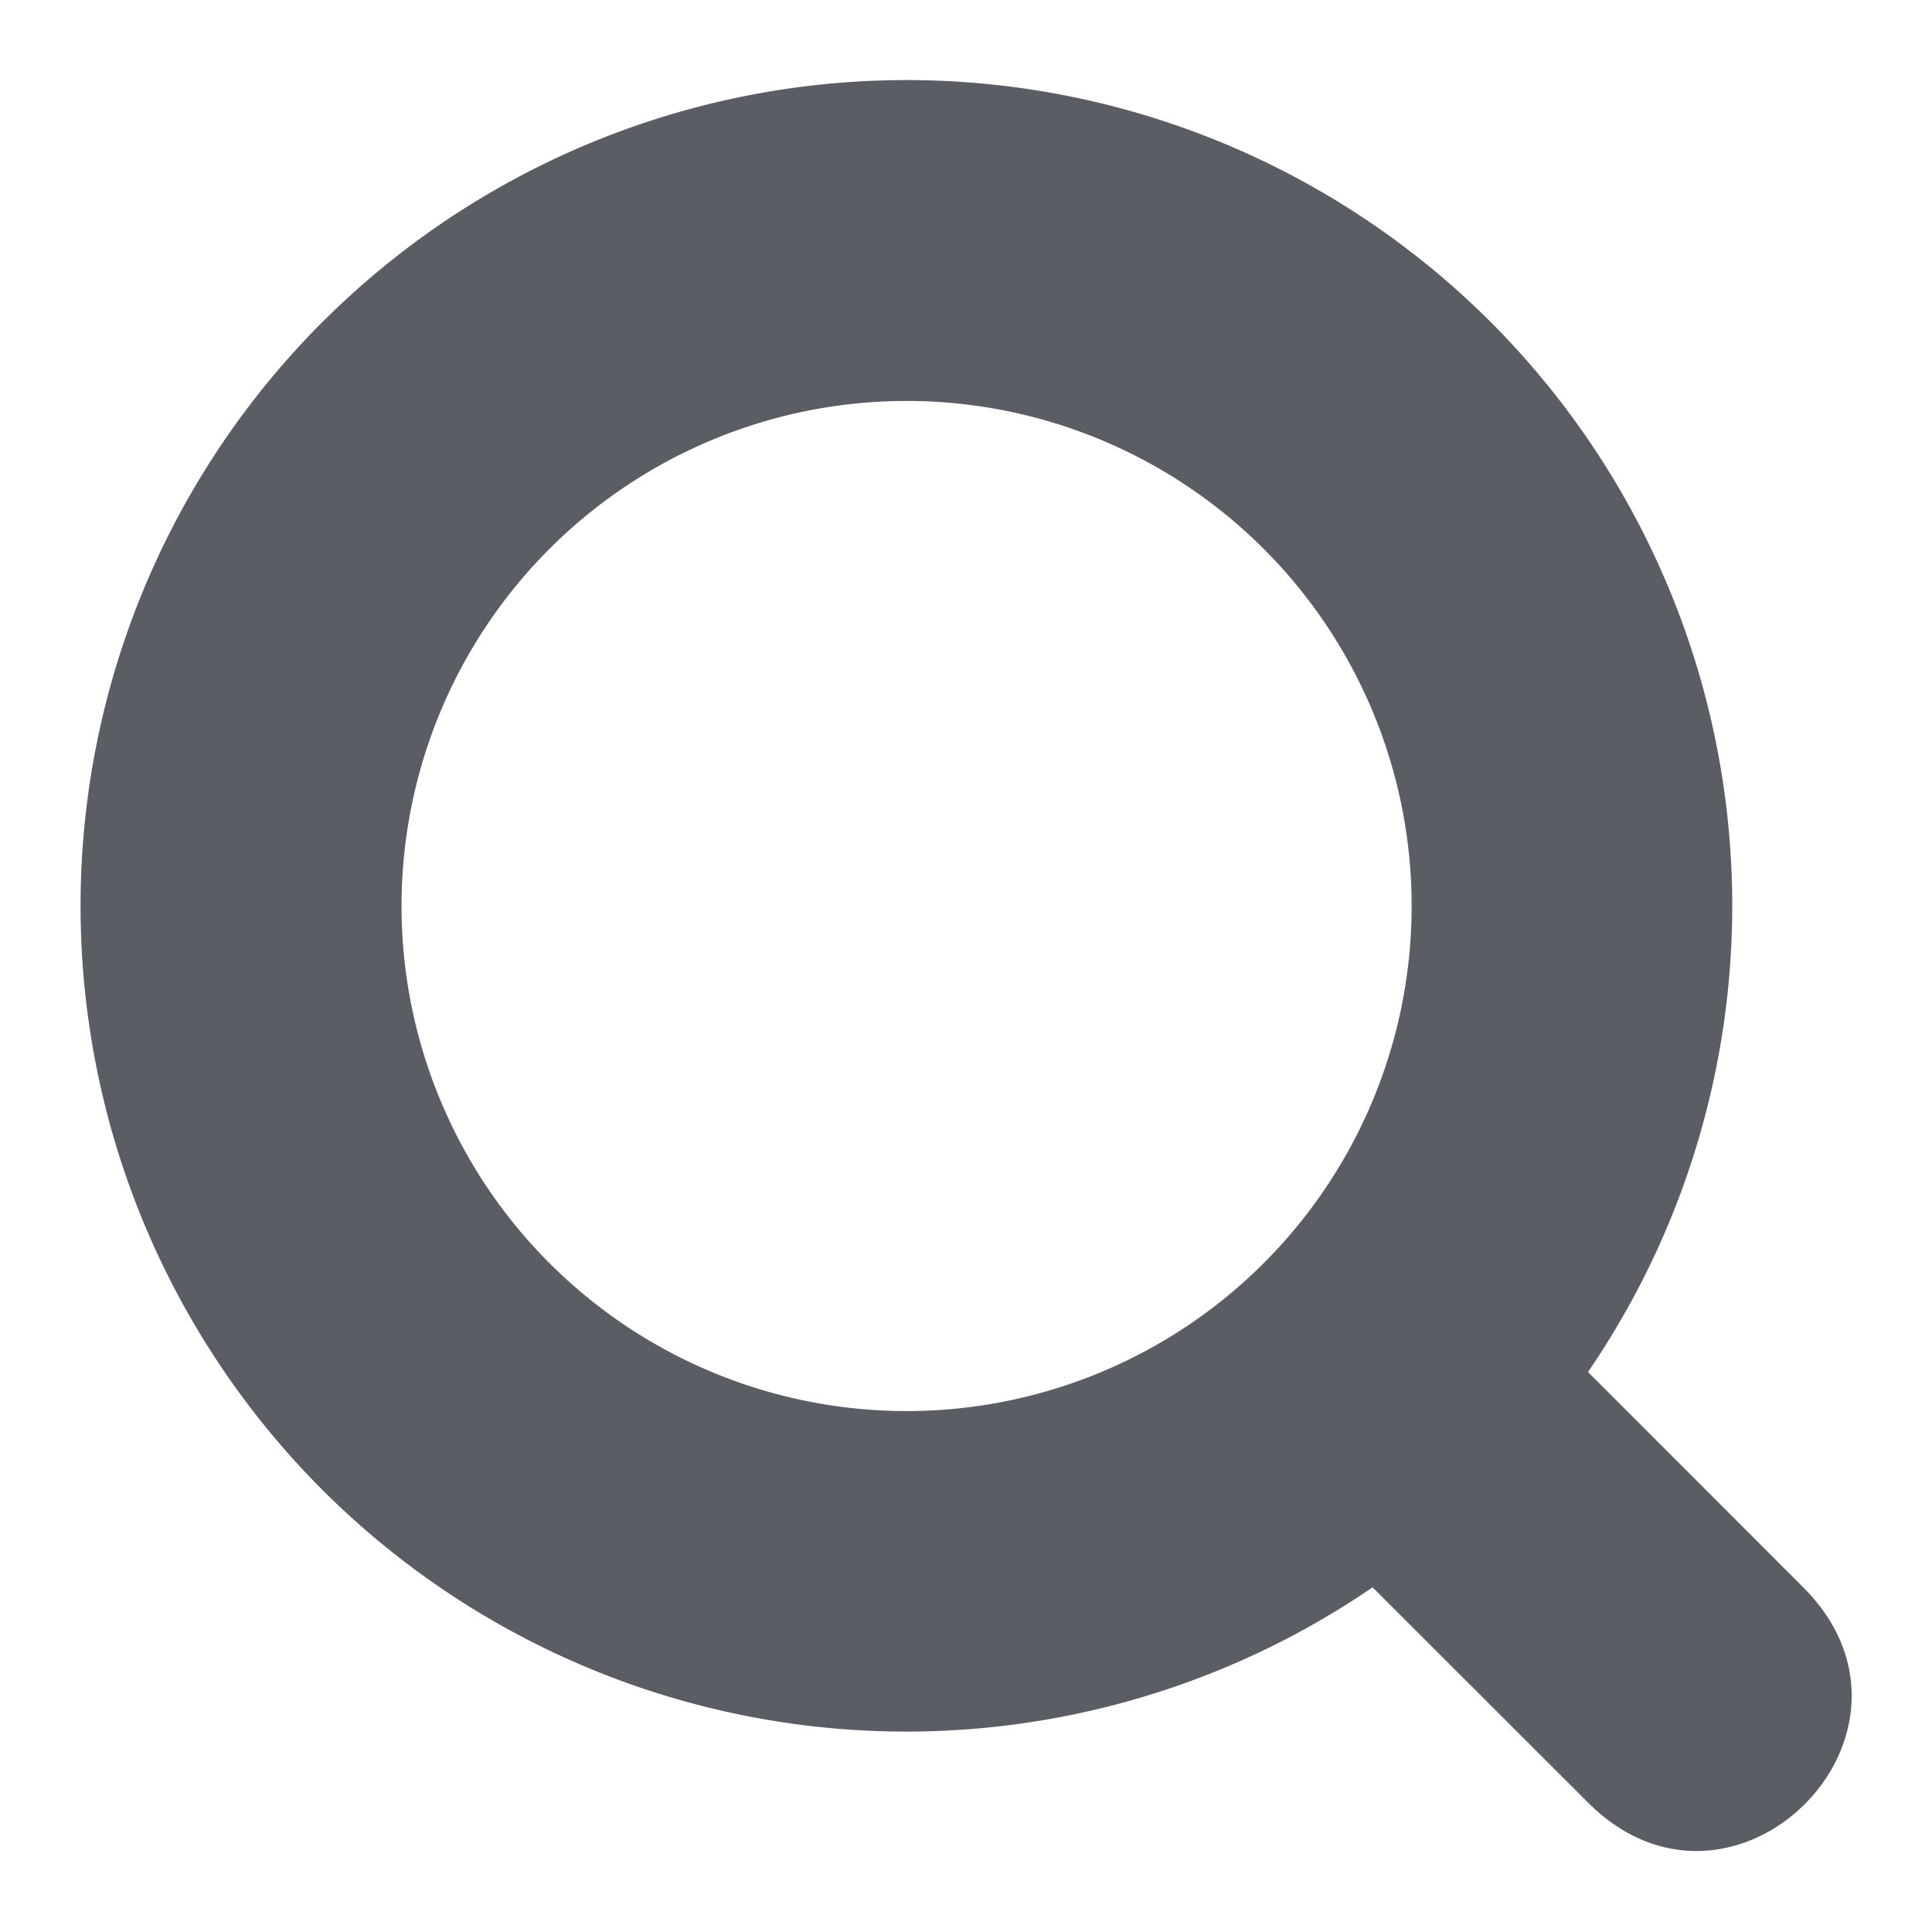 <svg width="20" height="20" viewBox="0 0 20 20" fill="none" xmlns="http://www.w3.org/2000/svg"><path d="M13.082 5.682a5.228 5.228 0 1 1-7.394 7.394 5.228 5.228 0 0 1 7.394-7.394Zm-9.743-2.35a8.55 8.55 0 0 0 0 12.093 8.551 8.551 0 0 0 10.87 1.007l2.23 2.228c1.506 1.507 3.735-.72 2.228-2.228l-2.228-2.229a8.55 8.55 0 0 0-1.008-10.87 8.551 8.551 0 0 0-12.092 0Z" fill="#5A5D64"/></svg>